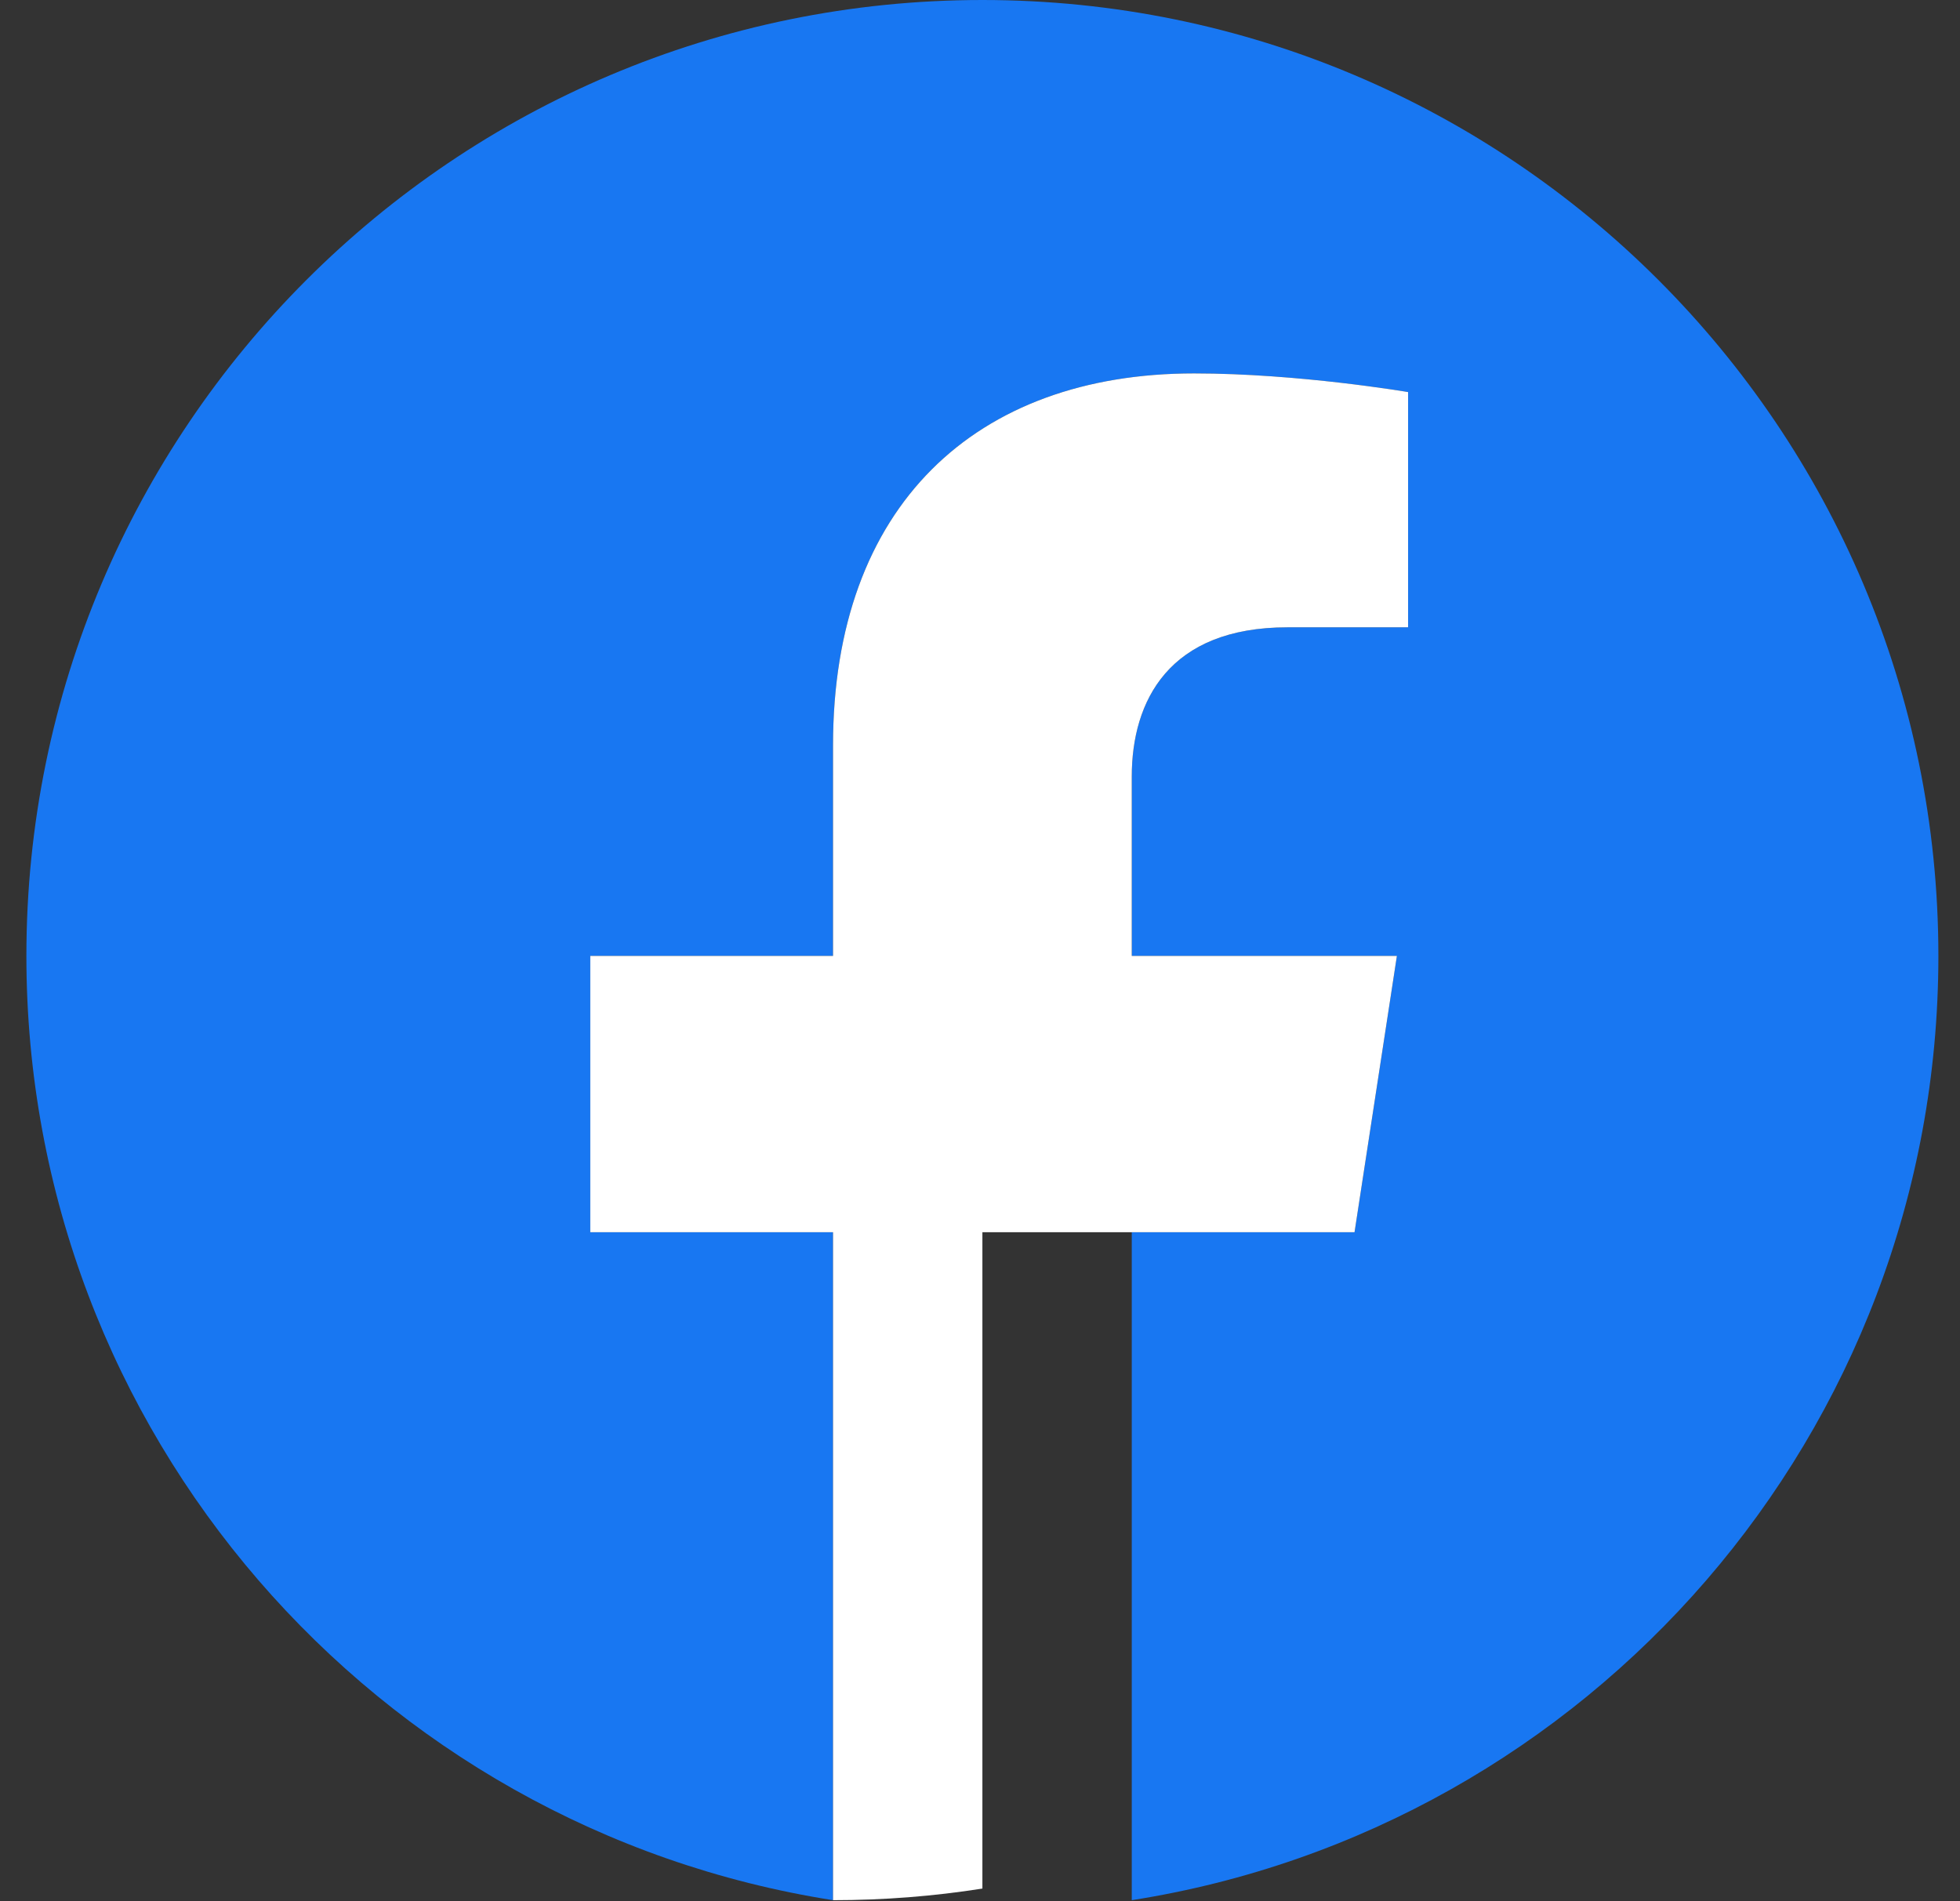 <svg xmlns="http://www.w3.org/2000/svg" xmlns:xlink="http://www.w3.org/1999/xlink" width="67px" height="65px" viewBox="0 0 67 65" version="1.1"><rect x="0" y="0" width="67" height="65" fill="#333333" stroke="none"/><!-- Generator: sketchtool 61.2 (101010) - https://sketch.com --><title>72C7B2F8-C988-4C3E-960F-C2BC22A0DE29</title><desc>Created with sketchtool.</desc><g id="cases-web" stroke="none" stroke-width="1" fill="none" fill-rule="evenodd"><g id="dating-app" transform="translate(-540, -2610)" fill-rule="nonzero"><g id="Group-20" transform="translate(521.902, 2610)"><g id="Facebook-f_Logo-Blue-Logo.wine" transform="translate(19, 0)"><path d="M65.359,32.68 C65.359,14.631 50.728,0 32.68,0 C14.631,0 0,14.631 0,32.68 C0,48.991 11.95,62.511 27.574,64.962 L27.574,42.126 L19.276,42.126 L19.276,32.68 L27.574,32.68 L27.574,25.48 C27.574,17.29 32.452,12.766 39.917,12.766 C43.493,12.766 47.232,13.404 47.232,13.404 L47.232,21.446 L43.112,21.446 C39.052,21.446 37.786,23.965 37.786,26.55 L37.786,32.68 L46.849,32.68 L45.401,42.126 L37.786,42.126 L37.786,64.962 C53.409,62.511 65.359,48.991 65.359,32.68" id="Path" fill="#1877F2"></path><path d="M45.401,42.126 L46.849,32.68 L37.786,32.68 L37.786,26.55 C37.786,23.965 39.052,21.446 43.112,21.446 L47.232,21.446 L47.232,13.404 C47.232,13.404 43.493,12.766 39.917,12.766 C32.452,12.766 27.574,17.29 27.574,25.48 L27.574,32.68 L19.276,32.68 L19.276,42.126 L27.574,42.126 L27.574,64.962 C29.311,64.962 31.016,64.827 32.68,64.565 L32.68,42.126 L45.401,42.126" id="Path" fill="#FFFFFF"></path></g></g></g></g></svg> 